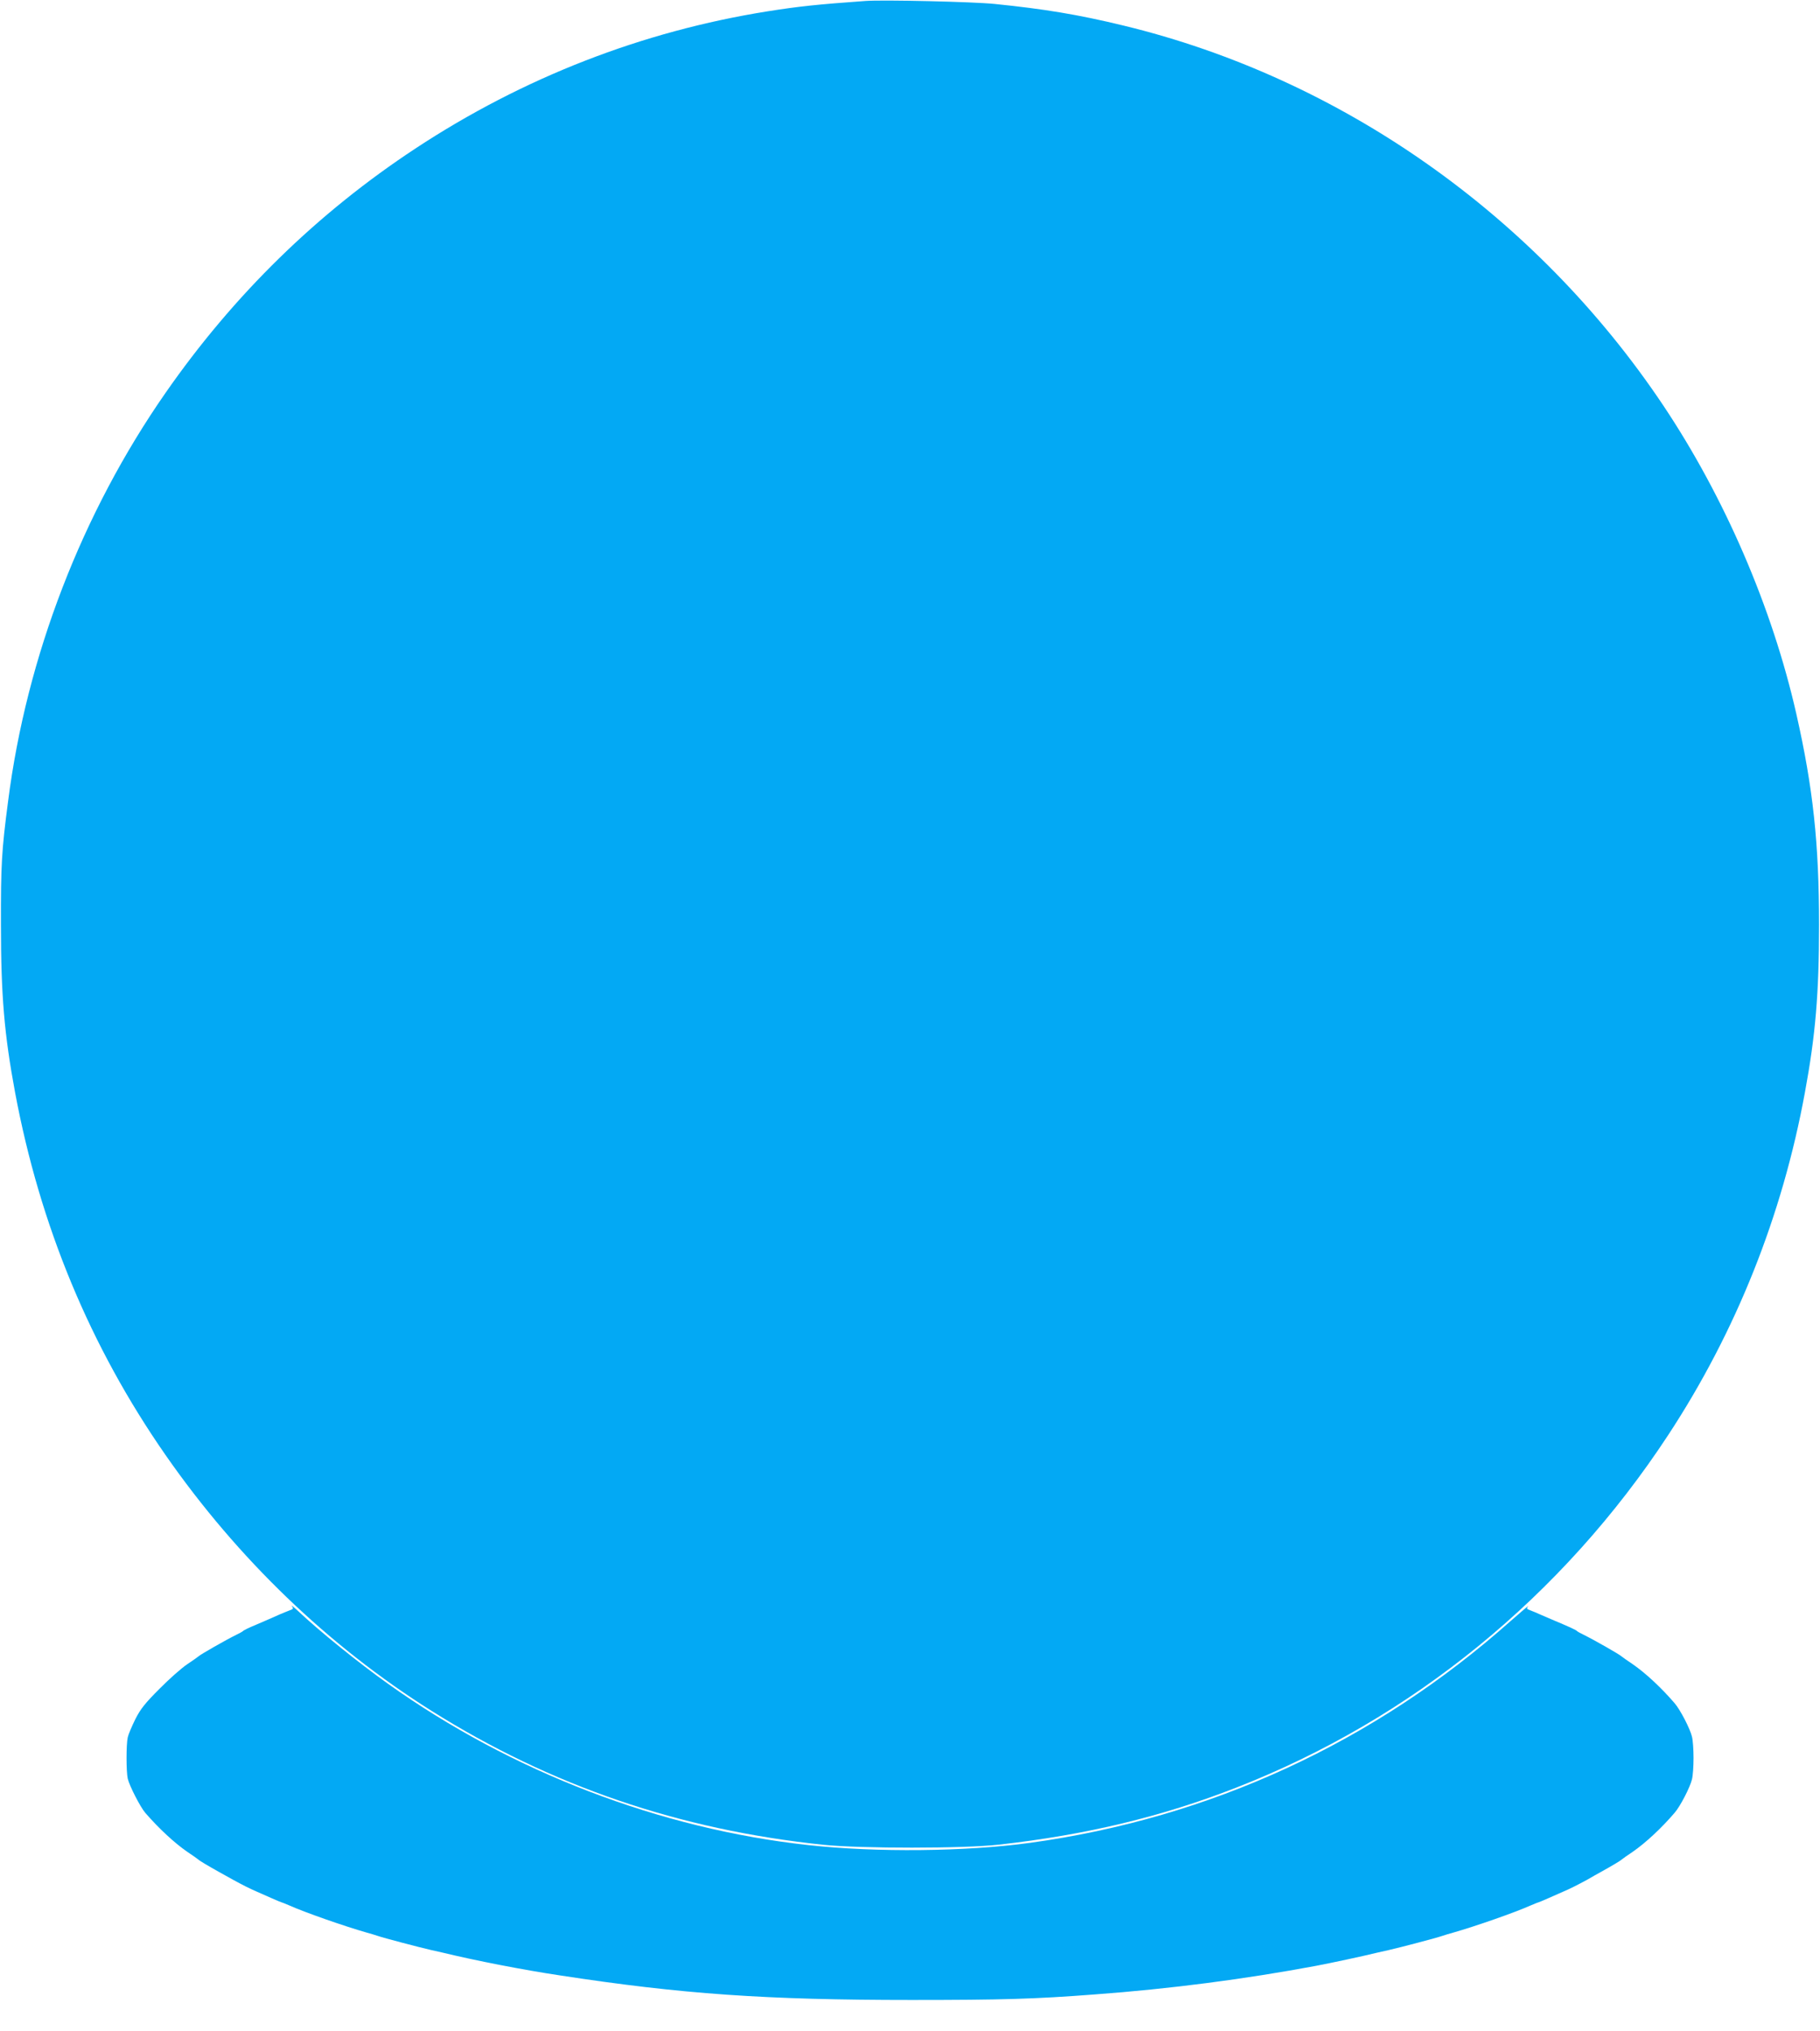 <?xml version="1.0" standalone="no"?>
<!DOCTYPE svg PUBLIC "-//W3C//DTD SVG 20010904//EN"
 "http://www.w3.org/TR/2001/REC-SVG-20010904/DTD/svg10.dtd">
<svg version="1.0" xmlns="http://www.w3.org/2000/svg"
 width="1147pt" height="1280pt" viewBox="0 0 1147 1280"
 preserveAspectRatio="xMidYMid meet">
<g transform="translate(0,1280) scale(0.1,-0.1)"
fill="#03a9f4" stroke="none">
<path d="M5455 12794 c-306 -22 -419 -34 -615 -65 -793 -126 -1543 -418 -2222
-865 -619 -408 -1144 -921 -1574 -1539 -527 -757 -876 -1661 -993 -2575 -41
-313 -46 -401 -45 -780 0 -443 21 -689 89 -1055 157 -840 473 -1602 948 -2285
455 -654 1027 -1204 1677 -1613 753 -473 1561 -749 2470 -844 232 -24 889 -24
1105 1 549 61 1030 177 1495 359 1107 432 2057 1207 2723 2222 428 652 720
1384 862 2160 67 362 89 626 89 1055 0 513 -37 861 -143 1330 -152 671 -452
1366 -839 1945 -801 1197 -2030 2062 -3402 2394 -285 69 -496 104 -810 136
-136 14 -703 27 -815 19z"/>
<path d="M1839 2678 c12 -16 10 -19 -15 -28 -16 -6 -42 -17 -59 -24 -39 -18
-96 -42 -142 -62 -62 -26 -88 -39 -93 -45 -3 -3 -21 -13 -40 -22 -65 -32 -230
-126 -240 -137 -3 -3 -34 -25 -70 -49 -36 -24 -115 -94 -175 -155 -90 -90
-119 -126 -152 -191 -22 -45 -44 -96 -48 -115 -10 -45 -10 -215 0 -260 11 -46
78 -177 110 -215 87 -100 184 -190 265 -246 36 -24 67 -46 70 -49 5 -6 60 -39
130 -78 25 -14 65 -36 90 -50 58 -32 106 -56 150 -75 19 -8 61 -27 93 -41 32
-14 60 -26 62 -26 3 0 24 -9 48 -19 98 -44 347 -131 487 -171 25 -7 56 -16 70
-21 37 -13 258 -71 340 -90 25 -5 61 -14 80 -18 194 -47 494 -106 728 -141
769 -118 1298 -155 2217 -155 570 0 777 6 1155 35 477 35 949 97 1393 180 81
15 306 63 377 81 19 4 55 13 80 18 82 19 303 77 340 90 14 5 45 14 70 21 140
40 389 127 487 171 24 10 45 19 48 19 2 0 30 12 62 26 32 14 74 33 93 41 45
19 92 43 153 76 26 15 66 38 90 51 67 37 122 70 127 76 3 3 34 25 70 49 81 56
181 149 264 246 35 40 97 160 109 210 6 22 10 83 10 135 0 52 -4 113 -10 135
-12 50 -74 170 -109 210 -83 97 -183 190 -264 246 -36 24 -67 46 -70 49 -10
11 -175 105 -240 137 -19 9 -37 19 -40 22 -6 8 -51 28 -165 76 -16 7 -46 20
-65 28 -19 9 -48 21 -64 27 -25 9 -27 12 -15 27 8 9 -42 -33 -111 -94 -860
-765 -1892 -1241 -3030 -1398 -401 -55 -968 -61 -1395 -14 -935 102 -1874 463
-2650 1017 -184 131 -428 328 -564 456 -30 28 -49 43 -42 34z"/>
</g>
</svg>
